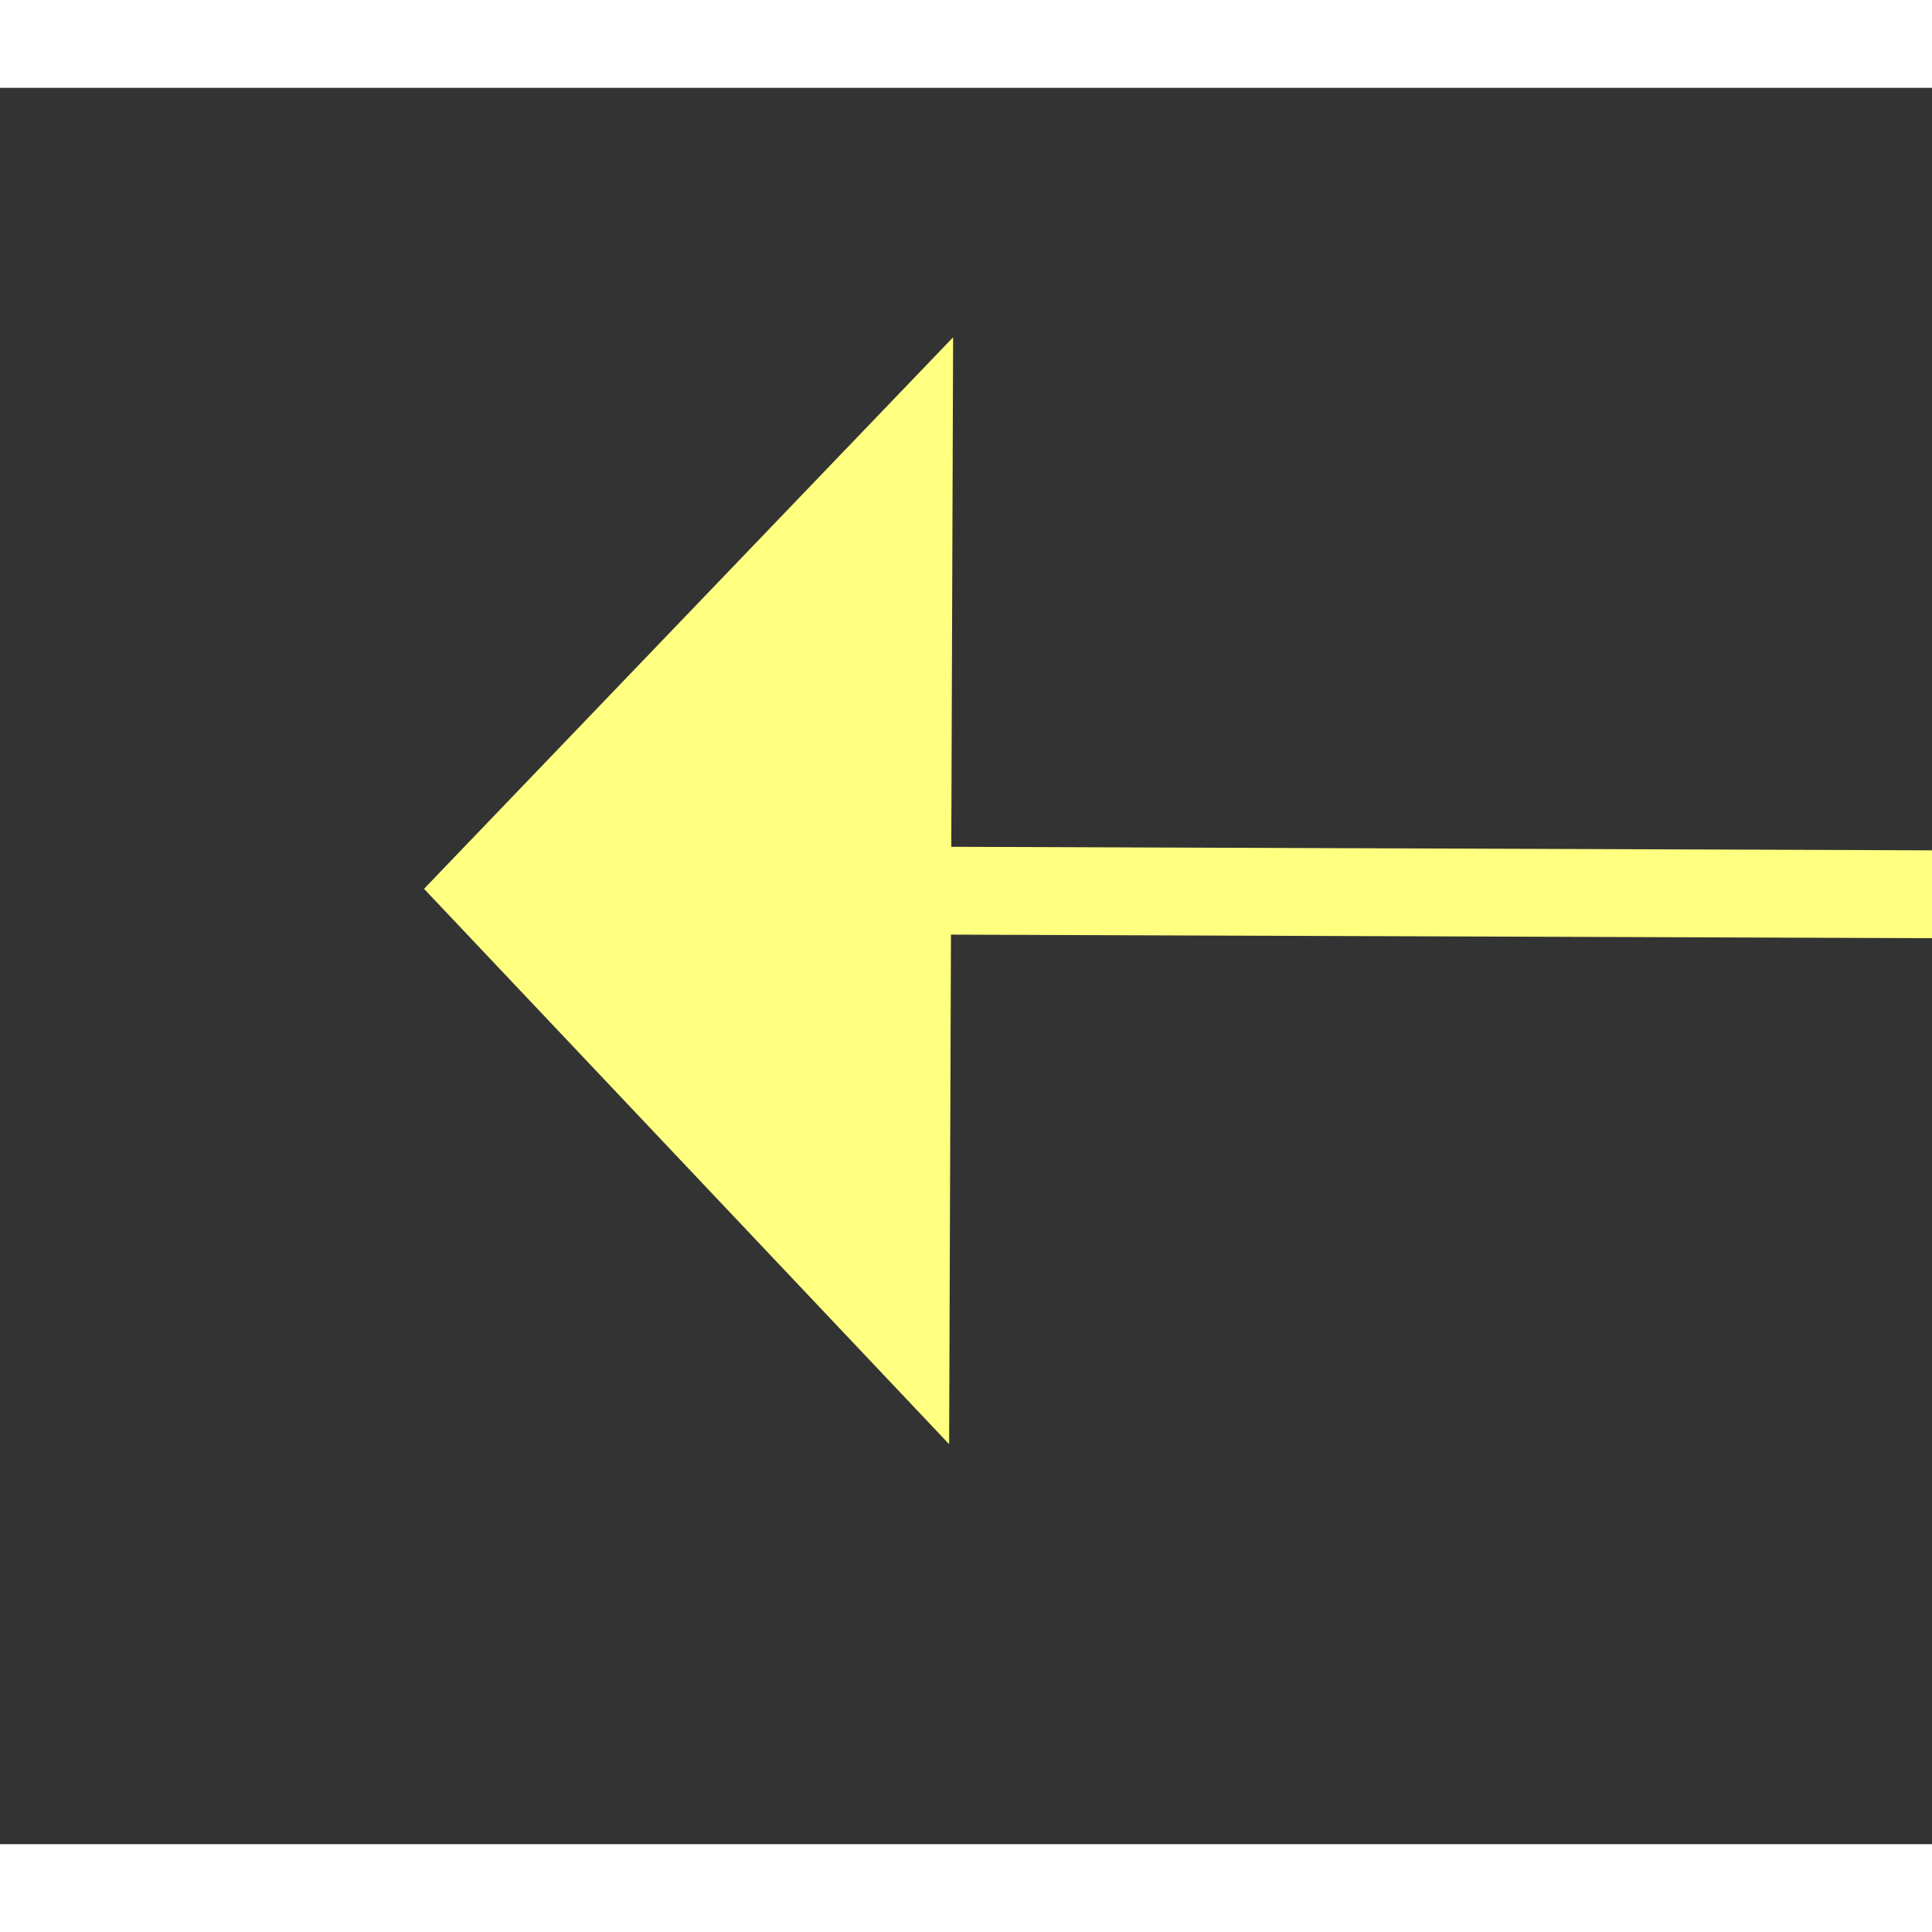 ﻿<?xml version="1.0" encoding="utf-8"?>
<svg version="1.1" xmlns:xlink="http://www.w3.org/1999/xlink" width="22px" height="22px" preserveAspectRatio="xMinYMid meet" viewBox="1046 5027  22 20" xmlns="http://www.w3.org/2000/svg">
  <rect x="1046" y="5027" width="22" height="20" fill="#333333" stroke="none"/>
  <g transform="matrix(-0.809 0.588 -0.588 -0.809 4872.805 8490.73 )">
    <path d="M 997.2 5062  L 1003.5 5068  L 1009.8 5062  L 997.2 5062  Z " fill-rule="nonzero" fill="#ffff80" stroke="none" transform="matrix(0.591 -0.807 0.807 0.591 -3622.514 2855.603 )" />
    <path d="M 1003.5 4929  L 1003.5 5063  " stroke-width="1" stroke="#ffff80" fill="none" transform="matrix(0.591 -0.807 0.807 0.591 -3622.514 2855.603 )" />
  </g>
</svg>